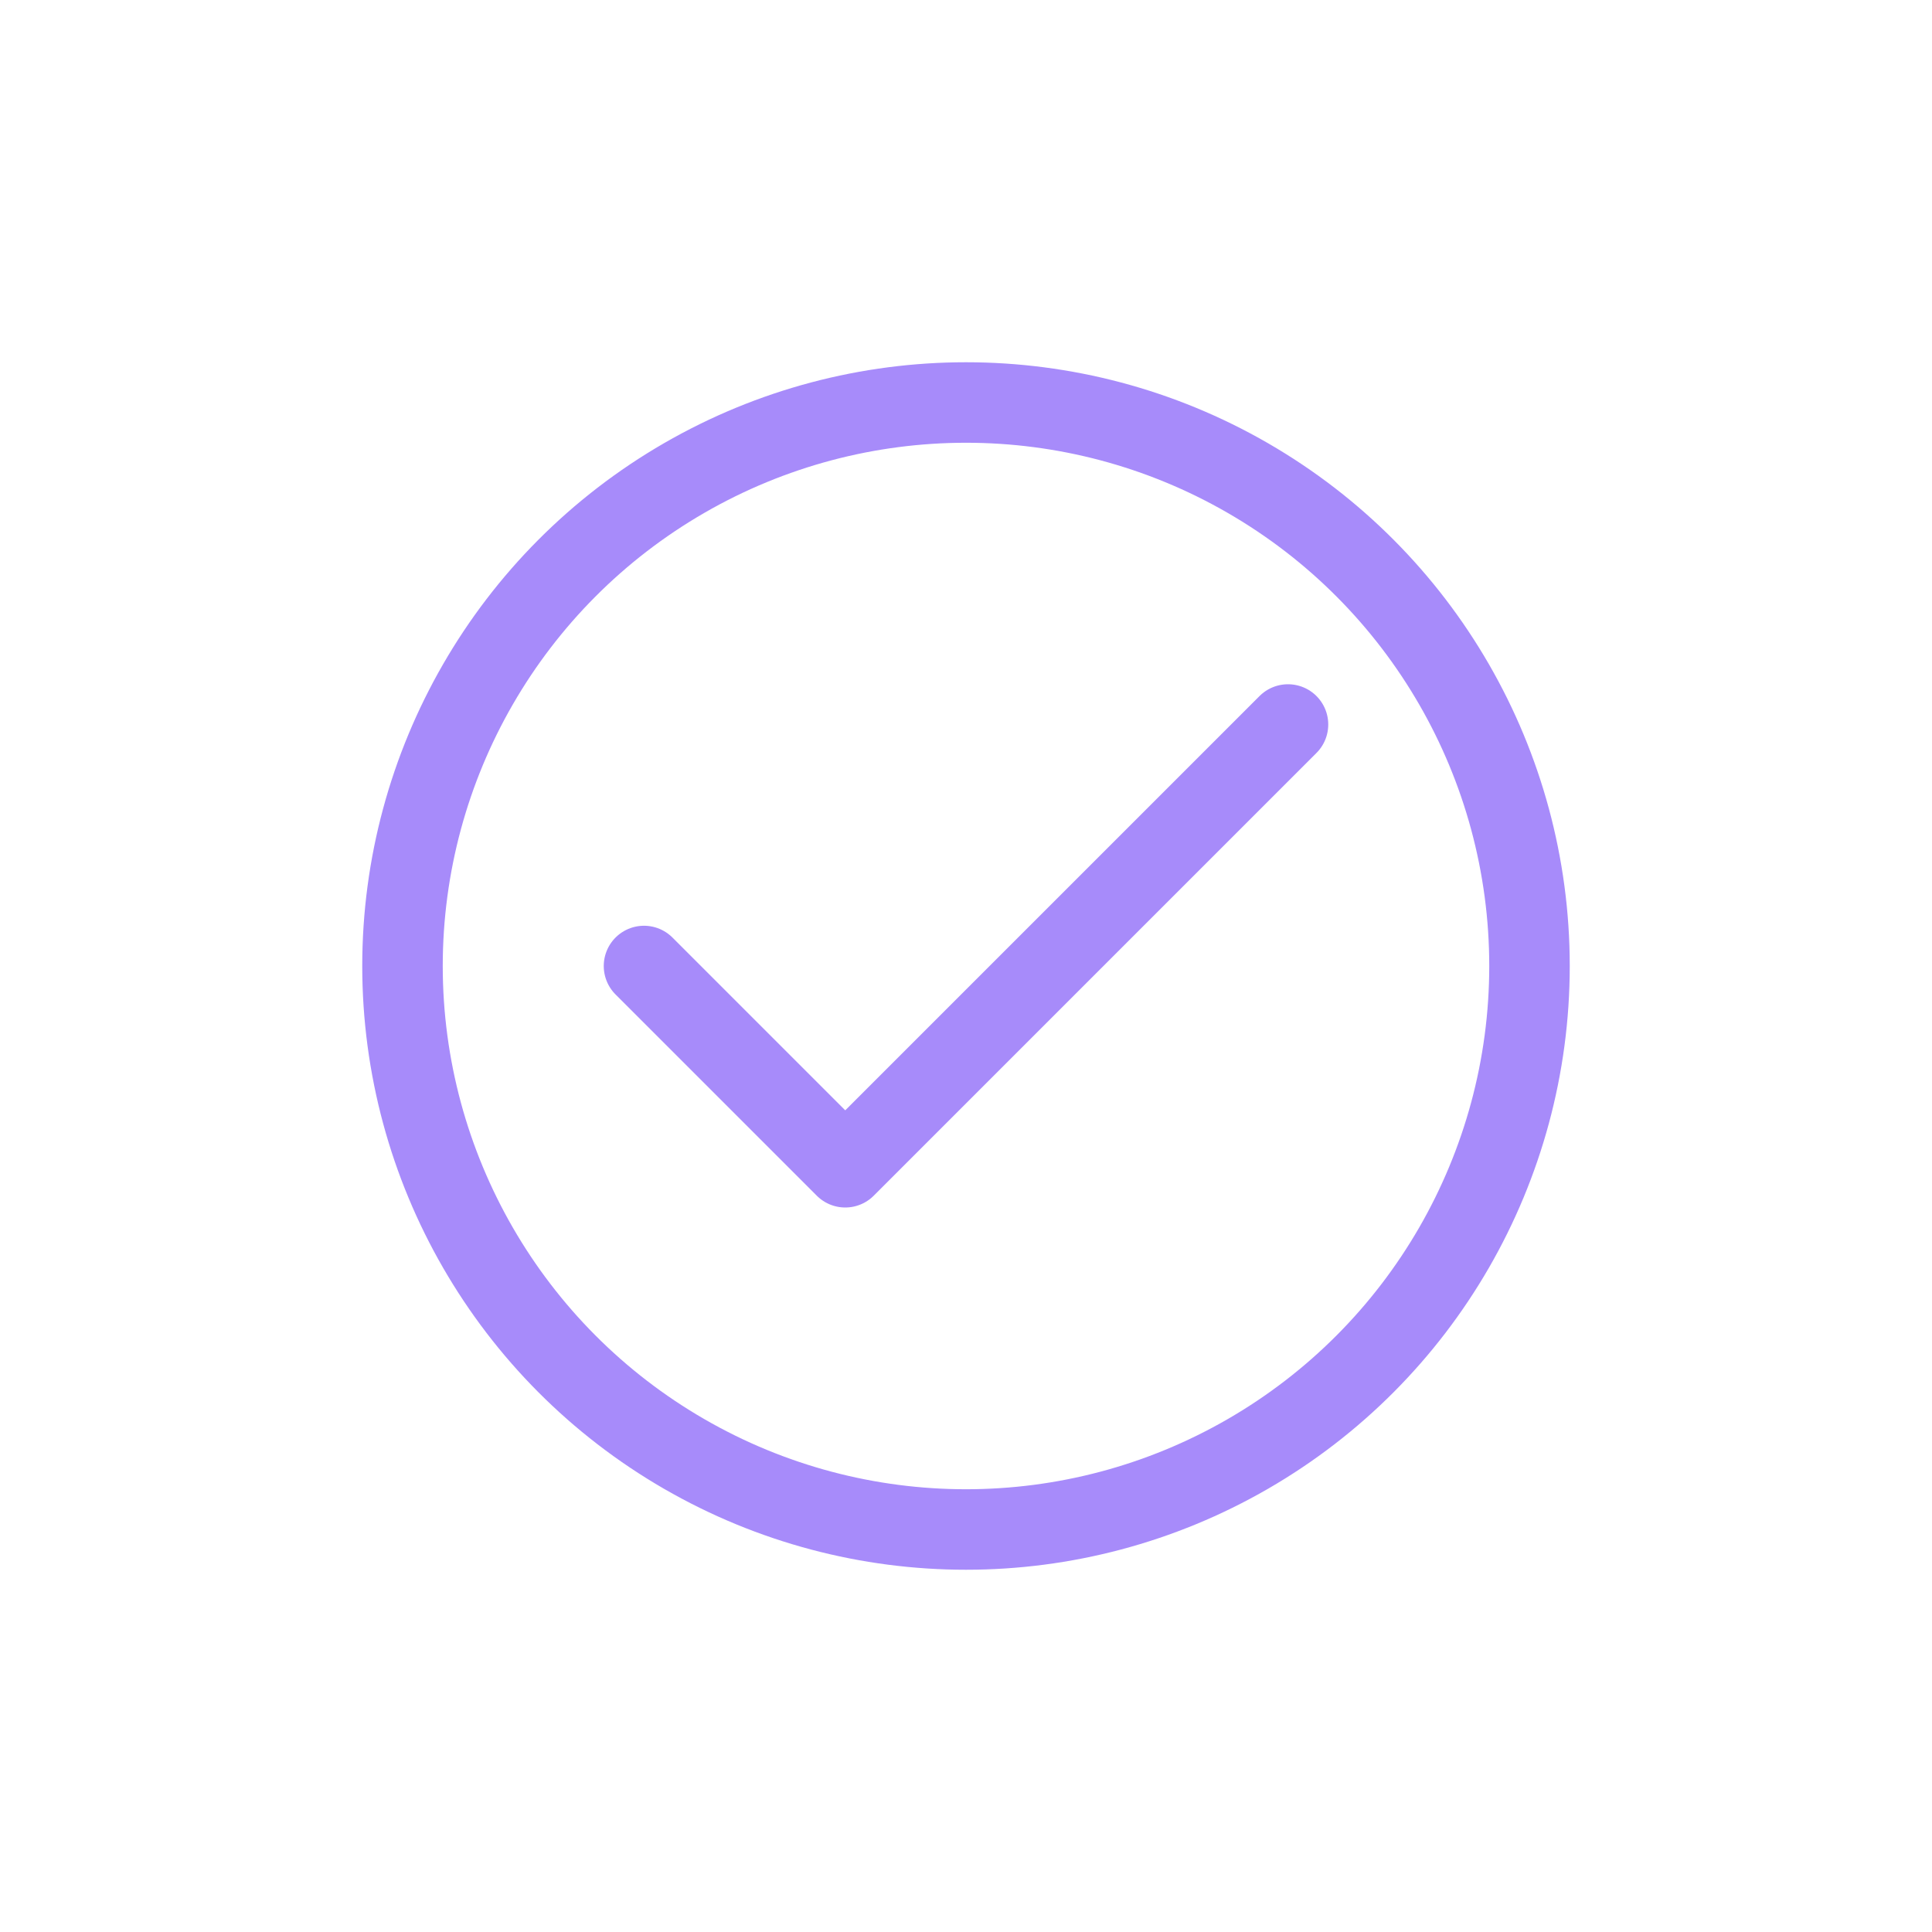 <?xml version="1.0" encoding="UTF-8"?> <svg xmlns="http://www.w3.org/2000/svg" width="48" height="48" viewBox="0 0 48 48" fill="none" data-fg-ee2h0=":0:/src/components/RadicalAcceptanceIcon.tsx:3:5:89:456:e:svg::1"><circle cx="24" cy="24" r="14" stroke="#a78bfa" stroke-width="2" stroke-linecap="round" data-fg-ee2h1=":0:/src/components/RadicalAcceptanceIcon.tsx:10:7:230:142:e:circle"></circle><path d="M16 24L21 29L32 18" stroke="#a78bfa" stroke-width="2" stroke-linecap="round" stroke-linejoin="round" data-fg-ee2h2=":0:/src/components/RadicalAcceptanceIcon.tsx:18:7:379:155:e:path"></path></svg> 